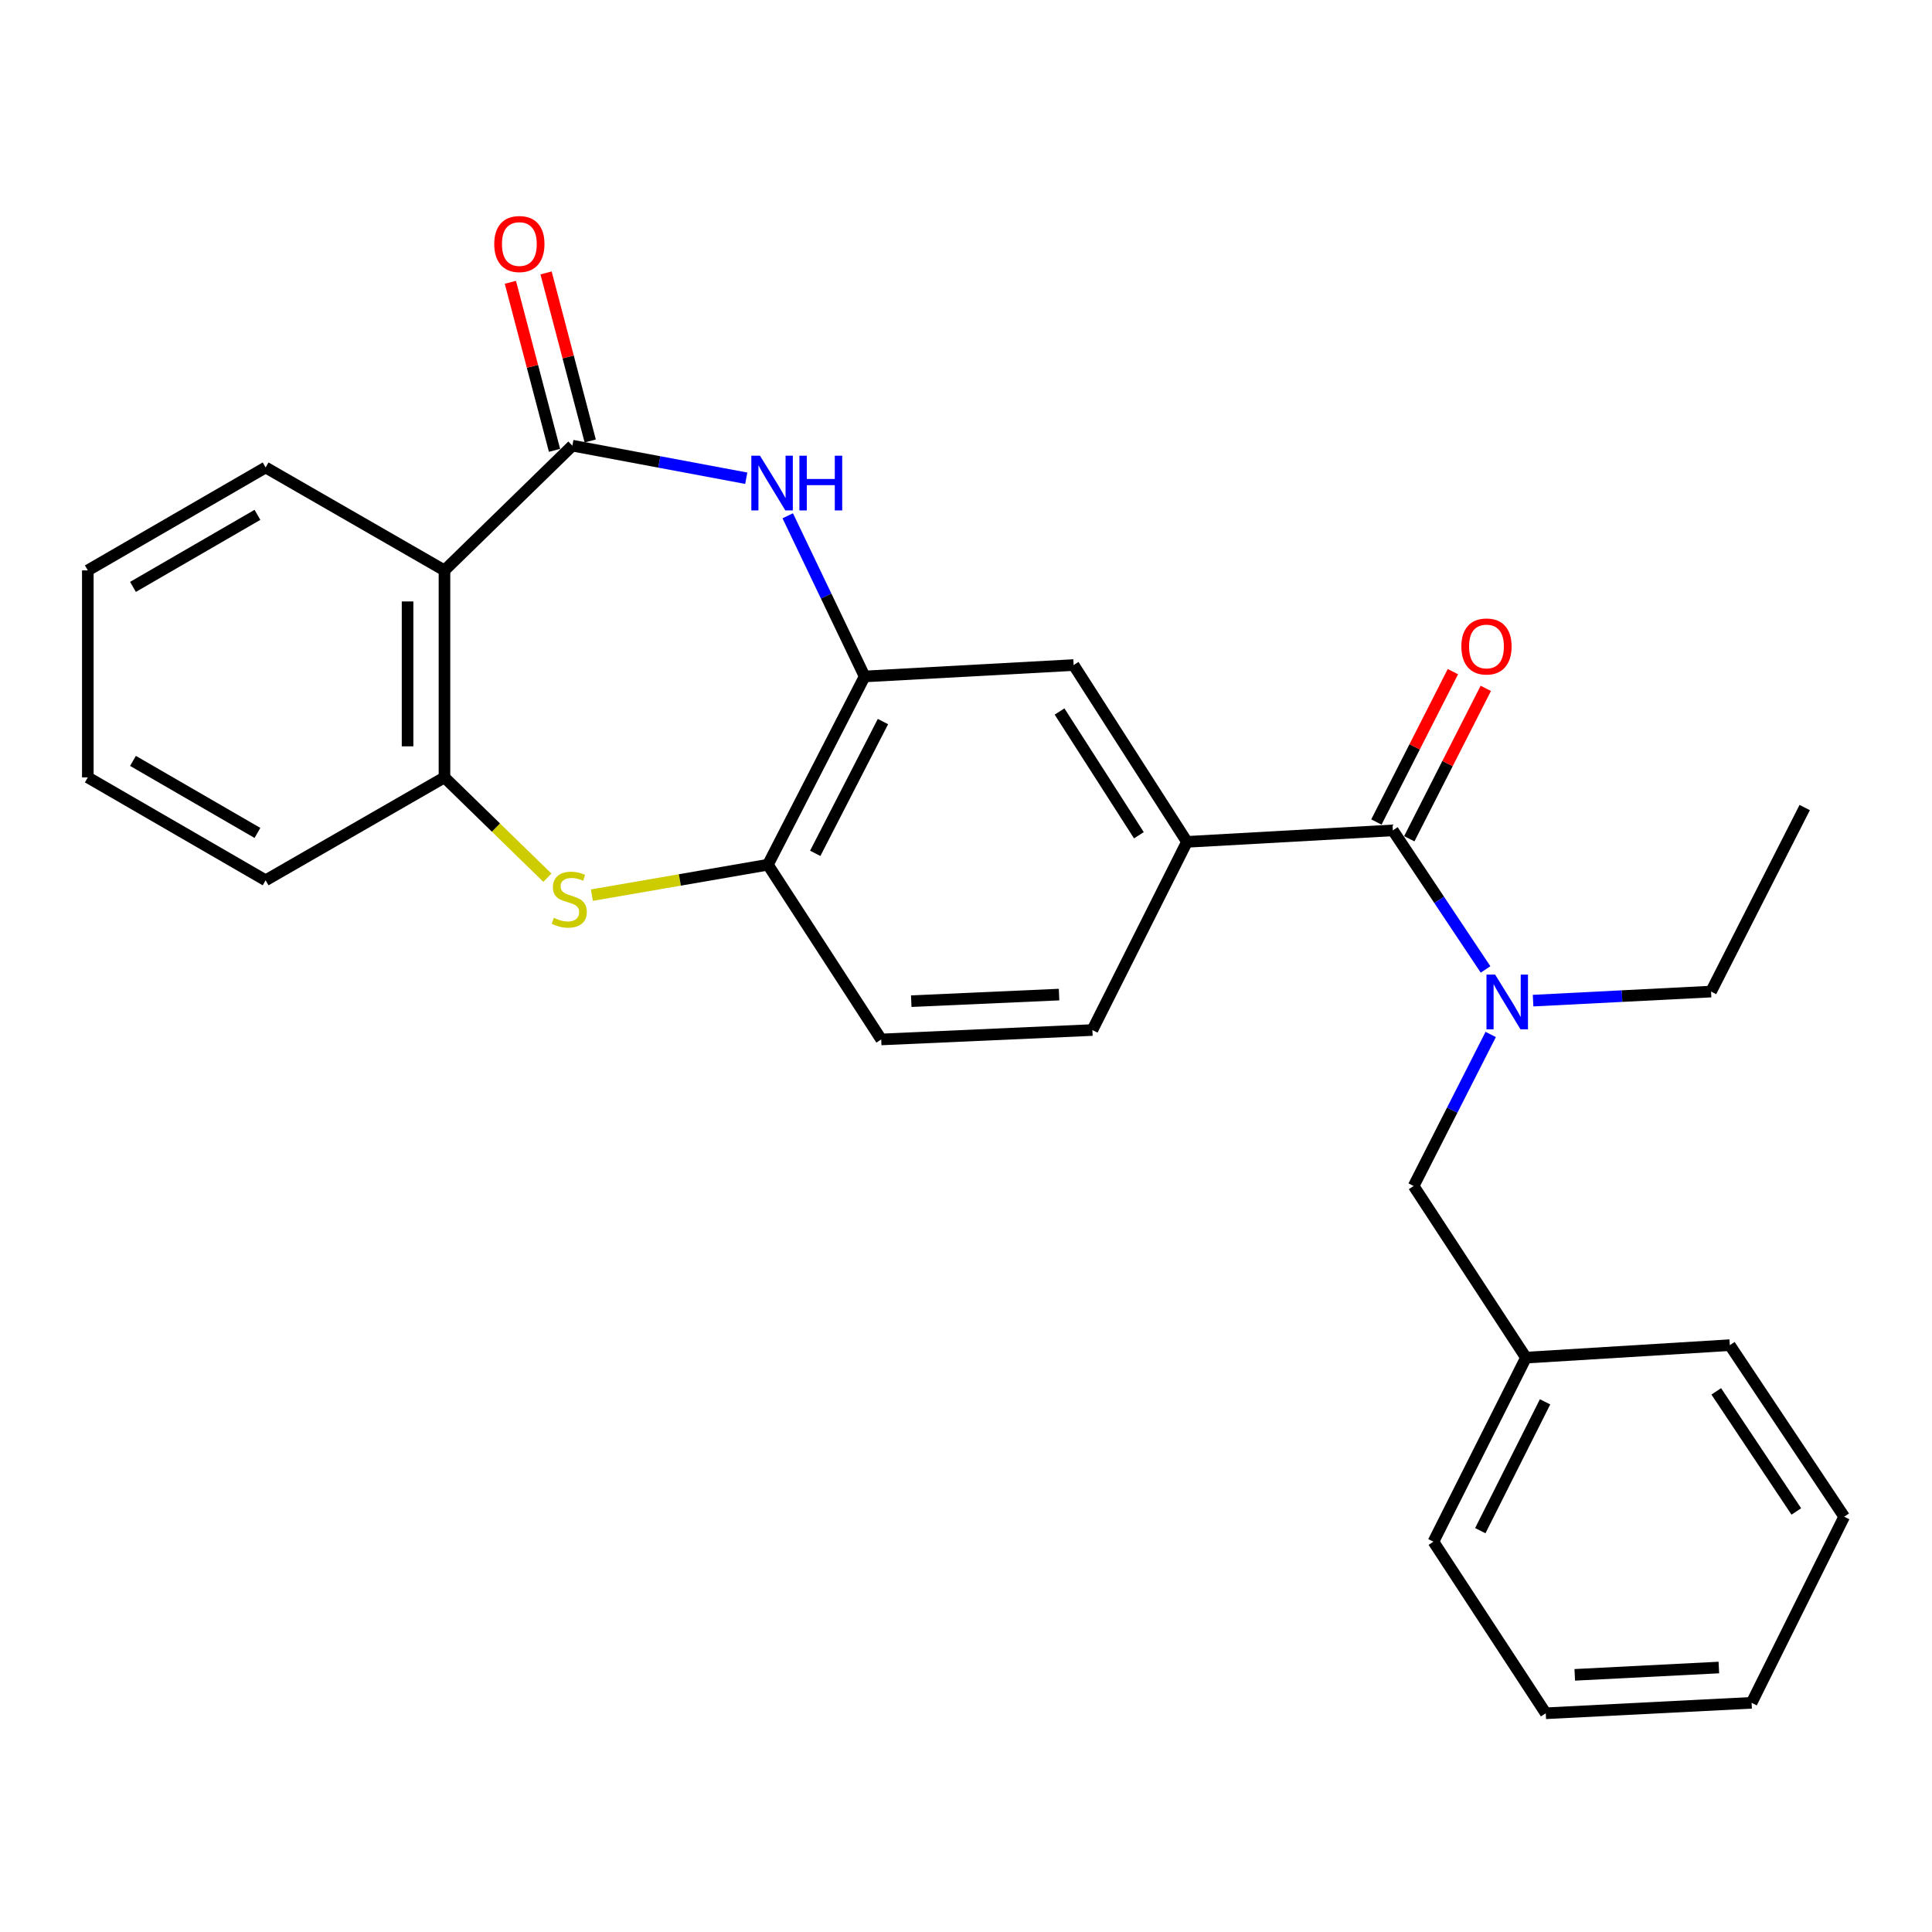 <?xml version='1.0' encoding='iso-8859-1'?>
<svg version='1.1' baseProfile='full'
              xmlns='http://www.w3.org/2000/svg'
                      xmlns:rdkit='http://www.rdkit.org/xml'
                      xmlns:xlink='http://www.w3.org/1999/xlink'
                  xml:space='preserve'
width='1000px' height='1000px' viewBox='0 0 1000 1000'>
<!-- END OF HEADER -->
<rect style='opacity:1.0;fill:#FFFFFF;stroke:none' width='1000' height='1000' x='0' y='0'> </rect>
<path class='bond-0' d='M 296.261,230.668 L 341.259,239.1' style='fill:none;fill-rule:evenodd;stroke:#000000;stroke-width:6px;stroke-linecap:butt;stroke-linejoin:miter;stroke-opacity:1' />
<path class='bond-0' d='M 341.259,239.1 L 386.258,247.531' style='fill:none;fill-rule:evenodd;stroke:#0000FF;stroke-width:6px;stroke-linecap:butt;stroke-linejoin:miter;stroke-opacity:1' />
<path class='bond-1' d='M 296.261,230.668 L 230.06,295.235' style='fill:none;fill-rule:evenodd;stroke:#000000;stroke-width:6px;stroke-linecap:butt;stroke-linejoin:miter;stroke-opacity:1' />
<path class='bond-10' d='M 305.498,228.241 L 294.07,184.751' style='fill:none;fill-rule:evenodd;stroke:#000000;stroke-width:6px;stroke-linecap:butt;stroke-linejoin:miter;stroke-opacity:1' />
<path class='bond-10' d='M 294.07,184.751 L 282.642,141.262' style='fill:none;fill-rule:evenodd;stroke:#FF0000;stroke-width:6px;stroke-linecap:butt;stroke-linejoin:miter;stroke-opacity:1' />
<path class='bond-10' d='M 287.023,233.096 L 275.595,189.606' style='fill:none;fill-rule:evenodd;stroke:#000000;stroke-width:6px;stroke-linecap:butt;stroke-linejoin:miter;stroke-opacity:1' />
<path class='bond-10' d='M 275.595,189.606 L 264.167,146.117' style='fill:none;fill-rule:evenodd;stroke:#FF0000;stroke-width:6px;stroke-linecap:butt;stroke-linejoin:miter;stroke-opacity:1' />
<path class='bond-4' d='M 407.731,266.97 L 427.631,308.552' style='fill:none;fill-rule:evenodd;stroke:#0000FF;stroke-width:6px;stroke-linecap:butt;stroke-linejoin:miter;stroke-opacity:1' />
<path class='bond-4' d='M 427.631,308.552 L 447.532,350.133' style='fill:none;fill-rule:evenodd;stroke:#000000;stroke-width:6px;stroke-linecap:butt;stroke-linejoin:miter;stroke-opacity:1' />
<path class='bond-5' d='M 230.06,295.235 L 230.06,402.379' style='fill:none;fill-rule:evenodd;stroke:#000000;stroke-width:6px;stroke-linecap:butt;stroke-linejoin:miter;stroke-opacity:1' />
<path class='bond-5' d='M 210.957,311.306 L 210.957,386.307' style='fill:none;fill-rule:evenodd;stroke:#000000;stroke-width:6px;stroke-linecap:butt;stroke-linejoin:miter;stroke-opacity:1' />
<path class='bond-16' d='M 230.06,295.235 L 137.486,241.96' style='fill:none;fill-rule:evenodd;stroke:#000000;stroke-width:6px;stroke-linecap:butt;stroke-linejoin:miter;stroke-opacity:1' />
<path class='bond-2' d='M 283.323,454.295 L 256.691,428.337' style='fill:none;fill-rule:evenodd;stroke:#CCCC00;stroke-width:6px;stroke-linecap:butt;stroke-linejoin:miter;stroke-opacity:1' />
<path class='bond-2' d='M 256.691,428.337 L 230.06,402.379' style='fill:none;fill-rule:evenodd;stroke:#000000;stroke-width:6px;stroke-linecap:butt;stroke-linejoin:miter;stroke-opacity:1' />
<path class='bond-27' d='M 306.346,463.323 L 351.904,455.45' style='fill:none;fill-rule:evenodd;stroke:#CCCC00;stroke-width:6px;stroke-linecap:butt;stroke-linejoin:miter;stroke-opacity:1' />
<path class='bond-27' d='M 351.904,455.45 L 397.462,447.578' style='fill:none;fill-rule:evenodd;stroke:#000000;stroke-width:6px;stroke-linecap:butt;stroke-linejoin:miter;stroke-opacity:1' />
<path class='bond-3' d='M 720.932,429.802 L 614.371,435.745' style='fill:none;fill-rule:evenodd;stroke:#000000;stroke-width:6px;stroke-linecap:butt;stroke-linejoin:miter;stroke-opacity:1' />
<path class='bond-6' d='M 720.932,429.802 L 744.926,465.79' style='fill:none;fill-rule:evenodd;stroke:#000000;stroke-width:6px;stroke-linecap:butt;stroke-linejoin:miter;stroke-opacity:1' />
<path class='bond-6' d='M 744.926,465.79 L 768.92,501.779' style='fill:none;fill-rule:evenodd;stroke:#0000FF;stroke-width:6px;stroke-linecap:butt;stroke-linejoin:miter;stroke-opacity:1' />
<path class='bond-12' d='M 729.445,434.133 L 749.244,395.214' style='fill:none;fill-rule:evenodd;stroke:#000000;stroke-width:6px;stroke-linecap:butt;stroke-linejoin:miter;stroke-opacity:1' />
<path class='bond-12' d='M 749.244,395.214 L 769.044,356.296' style='fill:none;fill-rule:evenodd;stroke:#FF0000;stroke-width:6px;stroke-linecap:butt;stroke-linejoin:miter;stroke-opacity:1' />
<path class='bond-12' d='M 712.419,425.471 L 732.218,386.553' style='fill:none;fill-rule:evenodd;stroke:#000000;stroke-width:6px;stroke-linecap:butt;stroke-linejoin:miter;stroke-opacity:1' />
<path class='bond-12' d='M 732.218,386.553 L 752.018,347.634' style='fill:none;fill-rule:evenodd;stroke:#FF0000;stroke-width:6px;stroke-linecap:butt;stroke-linejoin:miter;stroke-opacity:1' />
<path class='bond-8' d='M 447.532,350.133 L 397.462,447.578' style='fill:none;fill-rule:evenodd;stroke:#000000;stroke-width:6px;stroke-linecap:butt;stroke-linejoin:miter;stroke-opacity:1' />
<path class='bond-8' d='M 457.012,373.48 L 421.963,441.691' style='fill:none;fill-rule:evenodd;stroke:#000000;stroke-width:6px;stroke-linecap:butt;stroke-linejoin:miter;stroke-opacity:1' />
<path class='bond-9' d='M 447.532,350.133 L 555.705,344.233' style='fill:none;fill-rule:evenodd;stroke:#000000;stroke-width:6px;stroke-linecap:butt;stroke-linejoin:miter;stroke-opacity:1' />
<path class='bond-18' d='M 230.06,402.379 L 137.486,455.643' style='fill:none;fill-rule:evenodd;stroke:#000000;stroke-width:6px;stroke-linecap:butt;stroke-linejoin:miter;stroke-opacity:1' />
<path class='bond-11' d='M 771.582,535.439 L 751.643,574.658' style='fill:none;fill-rule:evenodd;stroke:#0000FF;stroke-width:6px;stroke-linecap:butt;stroke-linejoin:miter;stroke-opacity:1' />
<path class='bond-11' d='M 751.643,574.658 L 731.703,613.876' style='fill:none;fill-rule:evenodd;stroke:#000000;stroke-width:6px;stroke-linecap:butt;stroke-linejoin:miter;stroke-opacity:1' />
<path class='bond-17' d='M 793.52,517.926 L 839.579,515.582' style='fill:none;fill-rule:evenodd;stroke:#0000FF;stroke-width:6px;stroke-linecap:butt;stroke-linejoin:miter;stroke-opacity:1' />
<path class='bond-17' d='M 839.579,515.582 L 885.638,513.237' style='fill:none;fill-rule:evenodd;stroke:#000000;stroke-width:6px;stroke-linecap:butt;stroke-linejoin:miter;stroke-opacity:1' />
<path class='bond-7' d='M 614.371,435.745 L 555.705,344.233' style='fill:none;fill-rule:evenodd;stroke:#000000;stroke-width:6px;stroke-linecap:butt;stroke-linejoin:miter;stroke-opacity:1' />
<path class='bond-7' d='M 589.49,432.328 L 548.423,368.269' style='fill:none;fill-rule:evenodd;stroke:#000000;stroke-width:6px;stroke-linecap:butt;stroke-linejoin:miter;stroke-opacity:1' />
<path class='bond-13' d='M 614.371,435.745 L 565.416,533.147' style='fill:none;fill-rule:evenodd;stroke:#000000;stroke-width:6px;stroke-linecap:butt;stroke-linejoin:miter;stroke-opacity:1' />
<path class='bond-14' d='M 397.462,447.578 L 456.117,538.018' style='fill:none;fill-rule:evenodd;stroke:#000000;stroke-width:6px;stroke-linecap:butt;stroke-linejoin:miter;stroke-opacity:1' />
<path class='bond-15' d='M 731.703,613.876 L 789.839,702.714' style='fill:none;fill-rule:evenodd;stroke:#000000;stroke-width:6px;stroke-linecap:butt;stroke-linejoin:miter;stroke-opacity:1' />
<path class='bond-29' d='M 565.416,533.147 L 456.117,538.018' style='fill:none;fill-rule:evenodd;stroke:#000000;stroke-width:6px;stroke-linecap:butt;stroke-linejoin:miter;stroke-opacity:1' />
<path class='bond-29' d='M 548.17,514.794 L 471.661,518.203' style='fill:none;fill-rule:evenodd;stroke:#000000;stroke-width:6px;stroke-linecap:butt;stroke-linejoin:miter;stroke-opacity:1' />
<path class='bond-19' d='M 789.839,702.714 L 741.945,797.982' style='fill:none;fill-rule:evenodd;stroke:#000000;stroke-width:6px;stroke-linecap:butt;stroke-linejoin:miter;stroke-opacity:1' />
<path class='bond-19' d='M 799.722,725.584 L 766.196,792.272' style='fill:none;fill-rule:evenodd;stroke:#000000;stroke-width:6px;stroke-linecap:butt;stroke-linejoin:miter;stroke-opacity:1' />
<path class='bond-20' d='M 789.839,702.714 L 895.349,696.251' style='fill:none;fill-rule:evenodd;stroke:#000000;stroke-width:6px;stroke-linecap:butt;stroke-linejoin:miter;stroke-opacity:1' />
<path class='bond-22' d='M 137.486,241.96 L 45.455,295.235' style='fill:none;fill-rule:evenodd;stroke:#000000;stroke-width:6px;stroke-linecap:butt;stroke-linejoin:miter;stroke-opacity:1' />
<path class='bond-22' d='M 133.252,266.483 L 68.829,303.776' style='fill:none;fill-rule:evenodd;stroke:#000000;stroke-width:6px;stroke-linecap:butt;stroke-linejoin:miter;stroke-opacity:1' />
<path class='bond-21' d='M 885.638,513.237 L 934.116,417.99' style='fill:none;fill-rule:evenodd;stroke:#000000;stroke-width:6px;stroke-linecap:butt;stroke-linejoin:miter;stroke-opacity:1' />
<path class='bond-28' d='M 137.486,455.643 L 45.455,402.379' style='fill:none;fill-rule:evenodd;stroke:#000000;stroke-width:6px;stroke-linecap:butt;stroke-linejoin:miter;stroke-opacity:1' />
<path class='bond-28' d='M 133.25,431.12 L 68.828,393.835' style='fill:none;fill-rule:evenodd;stroke:#000000;stroke-width:6px;stroke-linecap:butt;stroke-linejoin:miter;stroke-opacity:1' />
<path class='bond-25' d='M 741.945,797.982 L 800.08,886.788' style='fill:none;fill-rule:evenodd;stroke:#000000;stroke-width:6px;stroke-linecap:butt;stroke-linejoin:miter;stroke-opacity:1' />
<path class='bond-24' d='M 895.349,696.251 L 954.545,785.046' style='fill:none;fill-rule:evenodd;stroke:#000000;stroke-width:6px;stroke-linecap:butt;stroke-linejoin:miter;stroke-opacity:1' />
<path class='bond-24' d='M 888.334,720.166 L 929.772,782.323' style='fill:none;fill-rule:evenodd;stroke:#000000;stroke-width:6px;stroke-linecap:butt;stroke-linejoin:miter;stroke-opacity:1' />
<path class='bond-23' d='M 45.455,295.235 L 45.455,402.379' style='fill:none;fill-rule:evenodd;stroke:#000000;stroke-width:6px;stroke-linecap:butt;stroke-linejoin:miter;stroke-opacity:1' />
<path class='bond-26' d='M 954.545,785.046 L 906.63,881.376' style='fill:none;fill-rule:evenodd;stroke:#000000;stroke-width:6px;stroke-linecap:butt;stroke-linejoin:miter;stroke-opacity:1' />
<path class='bond-30' d='M 800.08,886.788 L 906.63,881.376' style='fill:none;fill-rule:evenodd;stroke:#000000;stroke-width:6px;stroke-linecap:butt;stroke-linejoin:miter;stroke-opacity:1' />
<path class='bond-30' d='M 815.093,866.898 L 889.678,863.11' style='fill:none;fill-rule:evenodd;stroke:#000000;stroke-width:6px;stroke-linecap:butt;stroke-linejoin:miter;stroke-opacity:1' />
<path  class='atom-1' d='M 393.367 235.876
L 402.647 250.876
Q 403.567 252.356, 405.047 255.036
Q 406.527 257.716, 406.607 257.876
L 406.607 235.876
L 410.367 235.876
L 410.367 264.196
L 406.487 264.196
L 396.527 247.796
Q 395.367 245.876, 394.127 243.676
Q 392.927 241.476, 392.567 240.796
L 392.567 264.196
L 388.887 264.196
L 388.887 235.876
L 393.367 235.876
' fill='#0000FF'/>
<path  class='atom-1' d='M 413.767 235.876
L 417.607 235.876
L 417.607 247.916
L 432.087 247.916
L 432.087 235.876
L 435.927 235.876
L 435.927 264.196
L 432.087 264.196
L 432.087 251.116
L 417.607 251.116
L 417.607 264.196
L 413.767 264.196
L 413.767 235.876
' fill='#0000FF'/>
<path  class='atom-3' d='M 286.658 475.063
Q 286.978 475.183, 288.298 475.743
Q 289.618 476.303, 291.058 476.663
Q 292.538 476.983, 293.978 476.983
Q 296.658 476.983, 298.218 475.703
Q 299.778 474.383, 299.778 472.103
Q 299.778 470.543, 298.978 469.583
Q 298.218 468.623, 297.018 468.103
Q 295.818 467.583, 293.818 466.983
Q 291.298 466.223, 289.778 465.503
Q 288.298 464.783, 287.218 463.263
Q 286.178 461.743, 286.178 459.183
Q 286.178 455.623, 288.578 453.423
Q 291.018 451.223, 295.818 451.223
Q 299.098 451.223, 302.818 452.783
L 301.898 455.863
Q 298.498 454.463, 295.938 454.463
Q 293.178 454.463, 291.658 455.623
Q 290.138 456.743, 290.178 458.703
Q 290.178 460.223, 290.938 461.143
Q 291.738 462.063, 292.858 462.583
Q 294.018 463.103, 295.938 463.703
Q 298.498 464.503, 300.018 465.303
Q 301.538 466.103, 302.618 467.743
Q 303.738 469.343, 303.738 472.103
Q 303.738 476.023, 301.098 478.143
Q 298.498 480.223, 294.138 480.223
Q 291.618 480.223, 289.698 479.663
Q 287.818 479.143, 285.578 478.223
L 286.658 475.063
' fill='#CCCC00'/>
<path  class='atom-7' d='M 773.879 504.447
L 783.159 519.447
Q 784.079 520.927, 785.559 523.607
Q 787.039 526.287, 787.119 526.447
L 787.119 504.447
L 790.879 504.447
L 790.879 532.767
L 786.999 532.767
L 777.039 516.367
Q 775.879 514.447, 774.639 512.247
Q 773.439 510.047, 773.079 509.367
L 773.079 532.767
L 769.399 532.767
L 769.399 504.447
L 773.879 504.447
' fill='#0000FF'/>
<path  class='atom-11' d='M 255.817 126.31
Q 255.817 119.51, 259.177 115.71
Q 262.537 111.91, 268.817 111.91
Q 275.097 111.91, 278.457 115.71
Q 281.817 119.51, 281.817 126.31
Q 281.817 133.19, 278.417 137.11
Q 275.017 140.99, 268.817 140.99
Q 262.577 140.99, 259.177 137.11
Q 255.817 133.23, 255.817 126.31
M 268.817 137.79
Q 273.137 137.79, 275.457 134.91
Q 277.817 131.99, 277.817 126.31
Q 277.817 120.75, 275.457 117.95
Q 273.137 115.11, 268.817 115.11
Q 264.497 115.11, 262.137 117.91
Q 259.817 120.71, 259.817 126.31
Q 259.817 132.03, 262.137 134.91
Q 264.497 137.79, 268.817 137.79
' fill='#FF0000'/>
<path  class='atom-13' d='M 756.399 334.613
Q 756.399 327.813, 759.759 324.013
Q 763.119 320.213, 769.399 320.213
Q 775.679 320.213, 779.039 324.013
Q 782.399 327.813, 782.399 334.613
Q 782.399 341.493, 778.999 345.413
Q 775.599 349.293, 769.399 349.293
Q 763.159 349.293, 759.759 345.413
Q 756.399 341.533, 756.399 334.613
M 769.399 346.093
Q 773.719 346.093, 776.039 343.213
Q 778.399 340.293, 778.399 334.613
Q 778.399 329.053, 776.039 326.253
Q 773.719 323.413, 769.399 323.413
Q 765.079 323.413, 762.719 326.213
Q 760.399 329.013, 760.399 334.613
Q 760.399 340.333, 762.719 343.213
Q 765.079 346.093, 769.399 346.093
' fill='#FF0000'/>
</svg>
